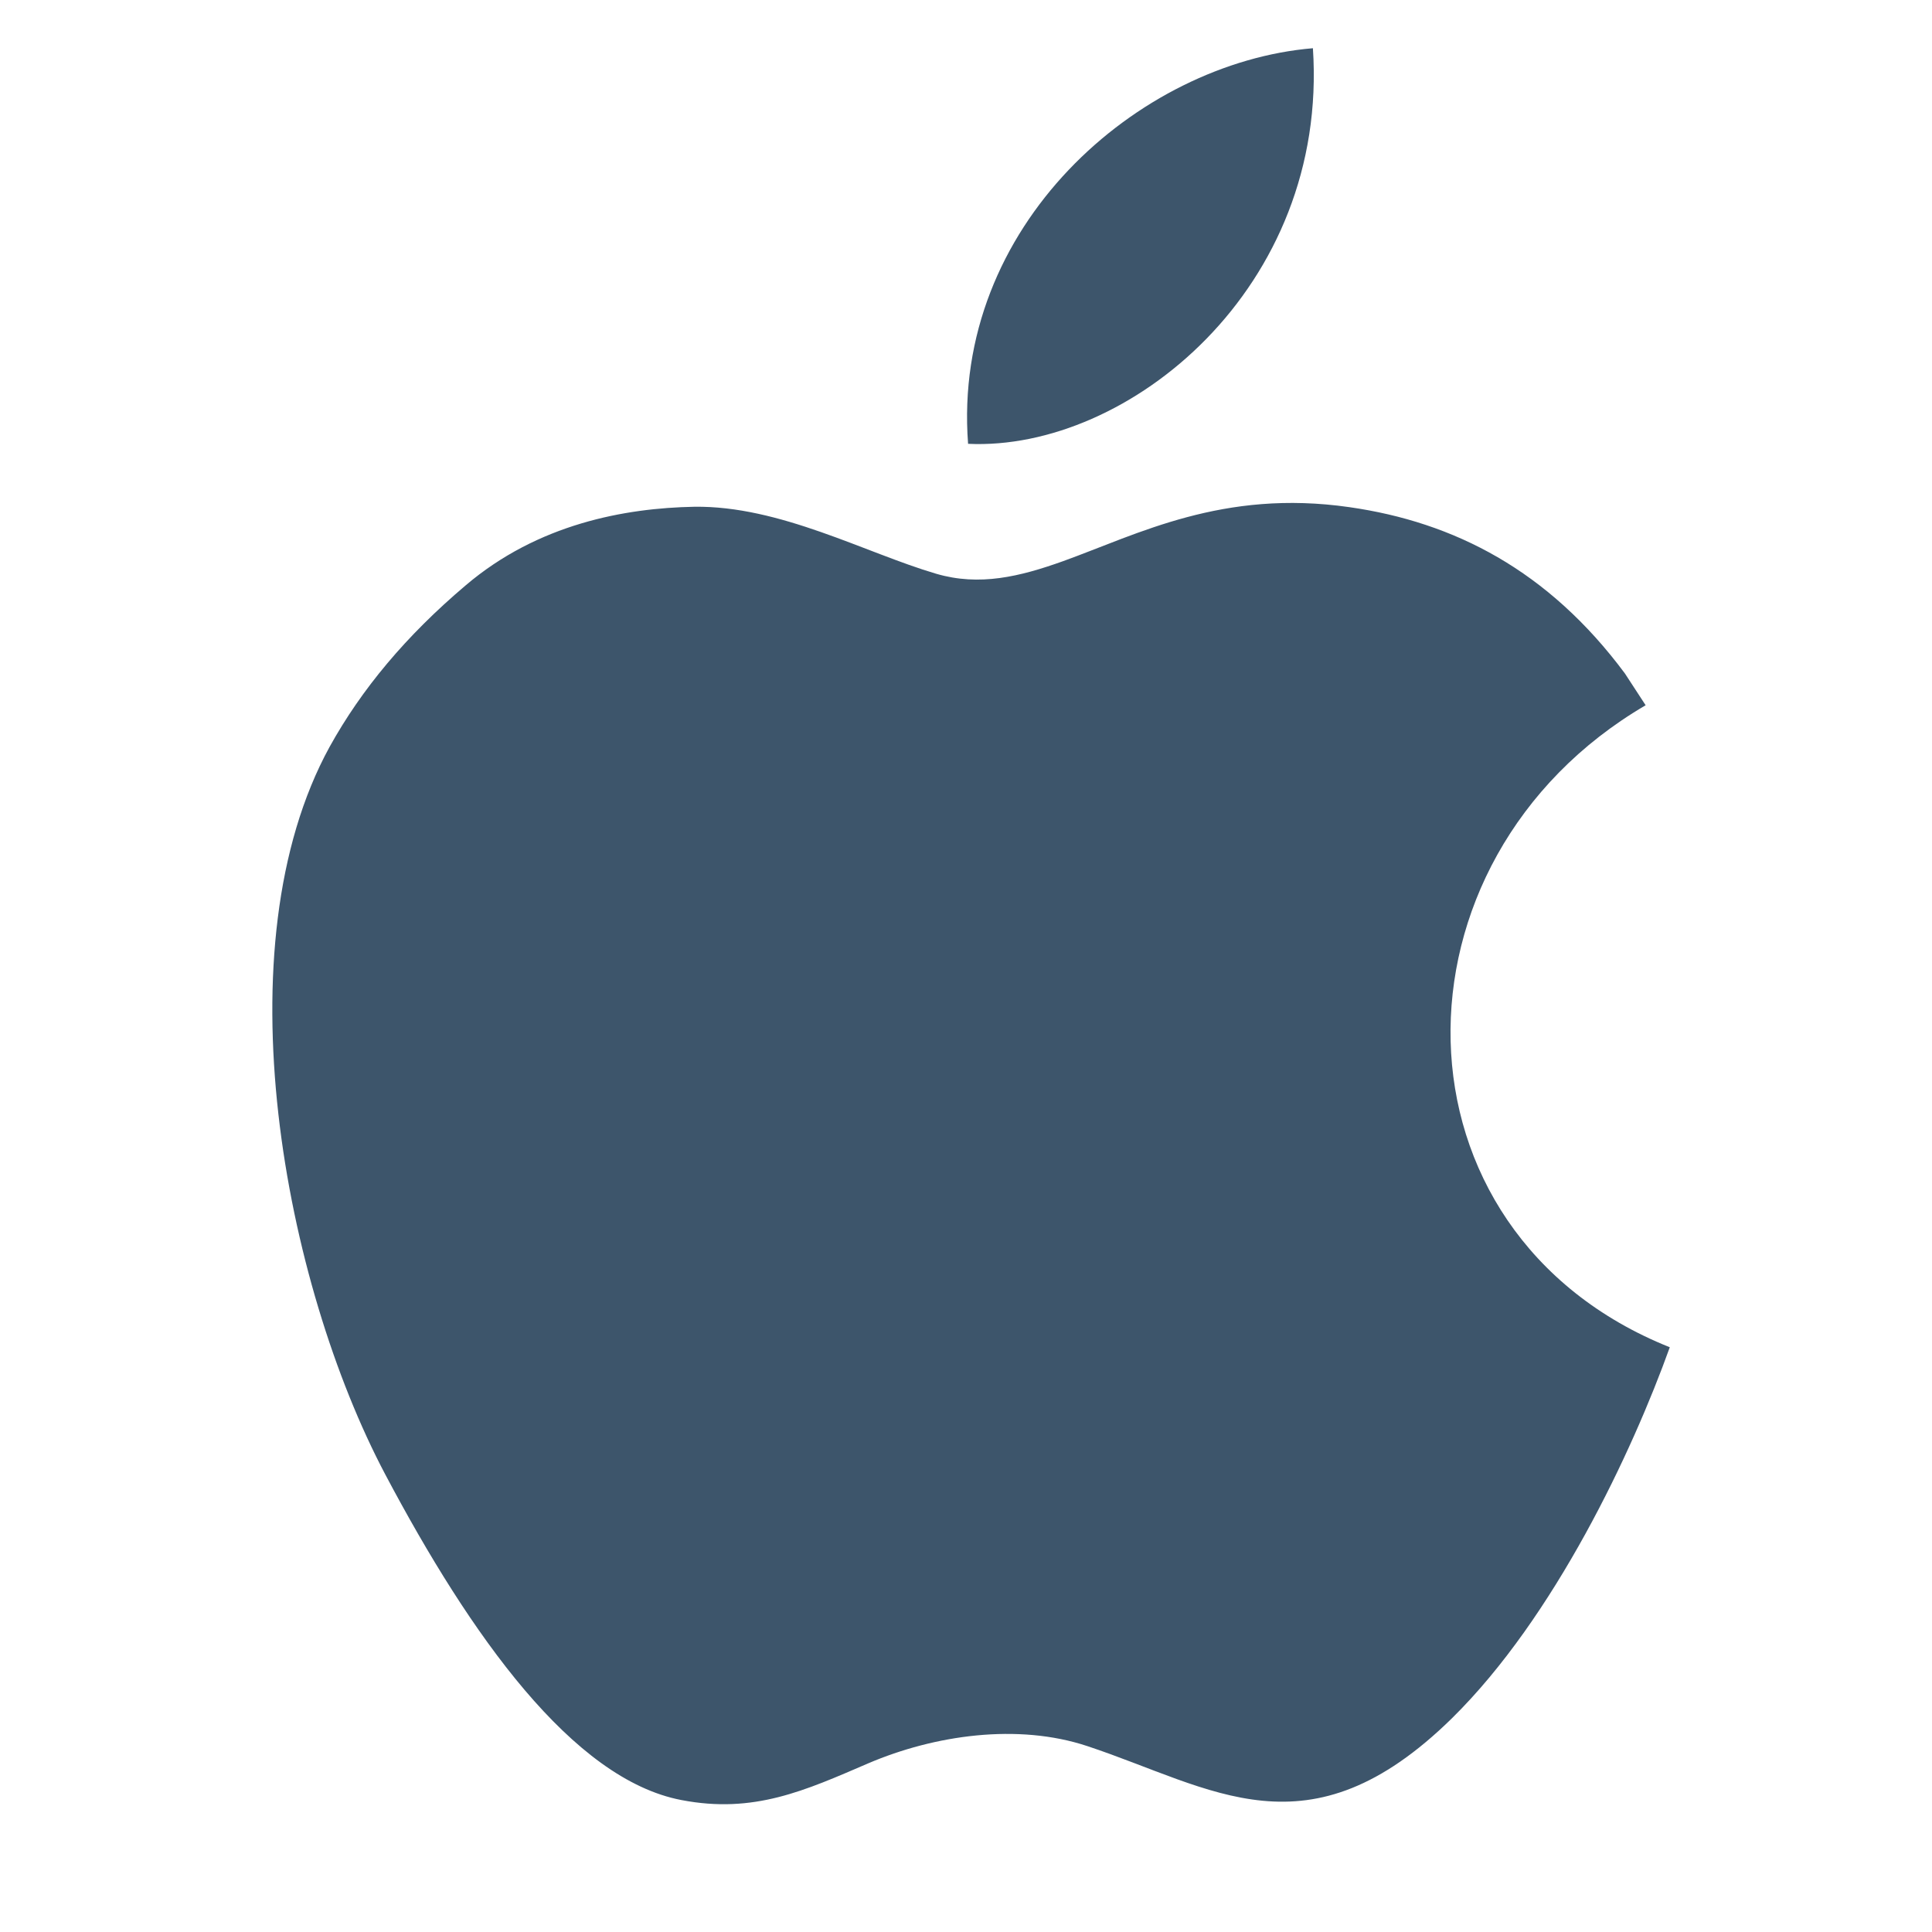 <?xml version="1.0" encoding="UTF-8"?>
<svg width="50px" height="50px" viewBox="0 0 50 50" version="1.1" xmlns="http://www.w3.org/2000/svg" xmlns:xlink="http://www.w3.org/1999/xlink">
    <!-- Generator: Sketch 42 (36781) - http://www.bohemiancoding.com/sketch -->
    <title>Illustration / Sources / iOS</title>
    <desc>Created with Sketch.</desc>
    <defs></defs>
    <g id="Symbols" stroke="none" stroke-width="1" fill="none" fill-rule="evenodd">
        <g id="Illustration-/-Sources-/-iOS" fill="#3D556B">
            <g transform="translate(7, 1)" id="ios">
                <g>
                    <path d="M27.921,12.125 C24.648,11.654 22.452,12.823 20.518,13.521 C19.391,13.925 18.347,14.177 17.229,13.849 C15.395,13.31 13.183,12.082 10.963,12.115 C9.186,12.149 6.924,12.553 5.048,14.152 C3.509,15.455 2.357,16.835 1.532,18.325 C-1.311,23.504 0.355,32.21 2.97,37.157 C5.183,41.337 7.824,45.048 10.634,45.585 C12.51,45.947 13.83,45.341 15.47,44.635 C17.186,43.902 19.34,43.591 21.14,44.189 C24.387,45.266 26.852,47.125 30.579,43.466 C33.237,40.849 35.248,36.559 36.214,33.867 C28.769,30.89 28.742,21.257 35.589,17.252 L35.053,16.43 C33.069,13.757 30.629,12.512 27.921,12.125 Z M26.978,0.248 C27.391,6.448 22.199,10.68 18.054,10.486 C17.624,4.851 22.454,0.627 26.978,0.248 Z" id="Shape"></path>
                </g>
            </g>
        </g>
    </g>
</svg>